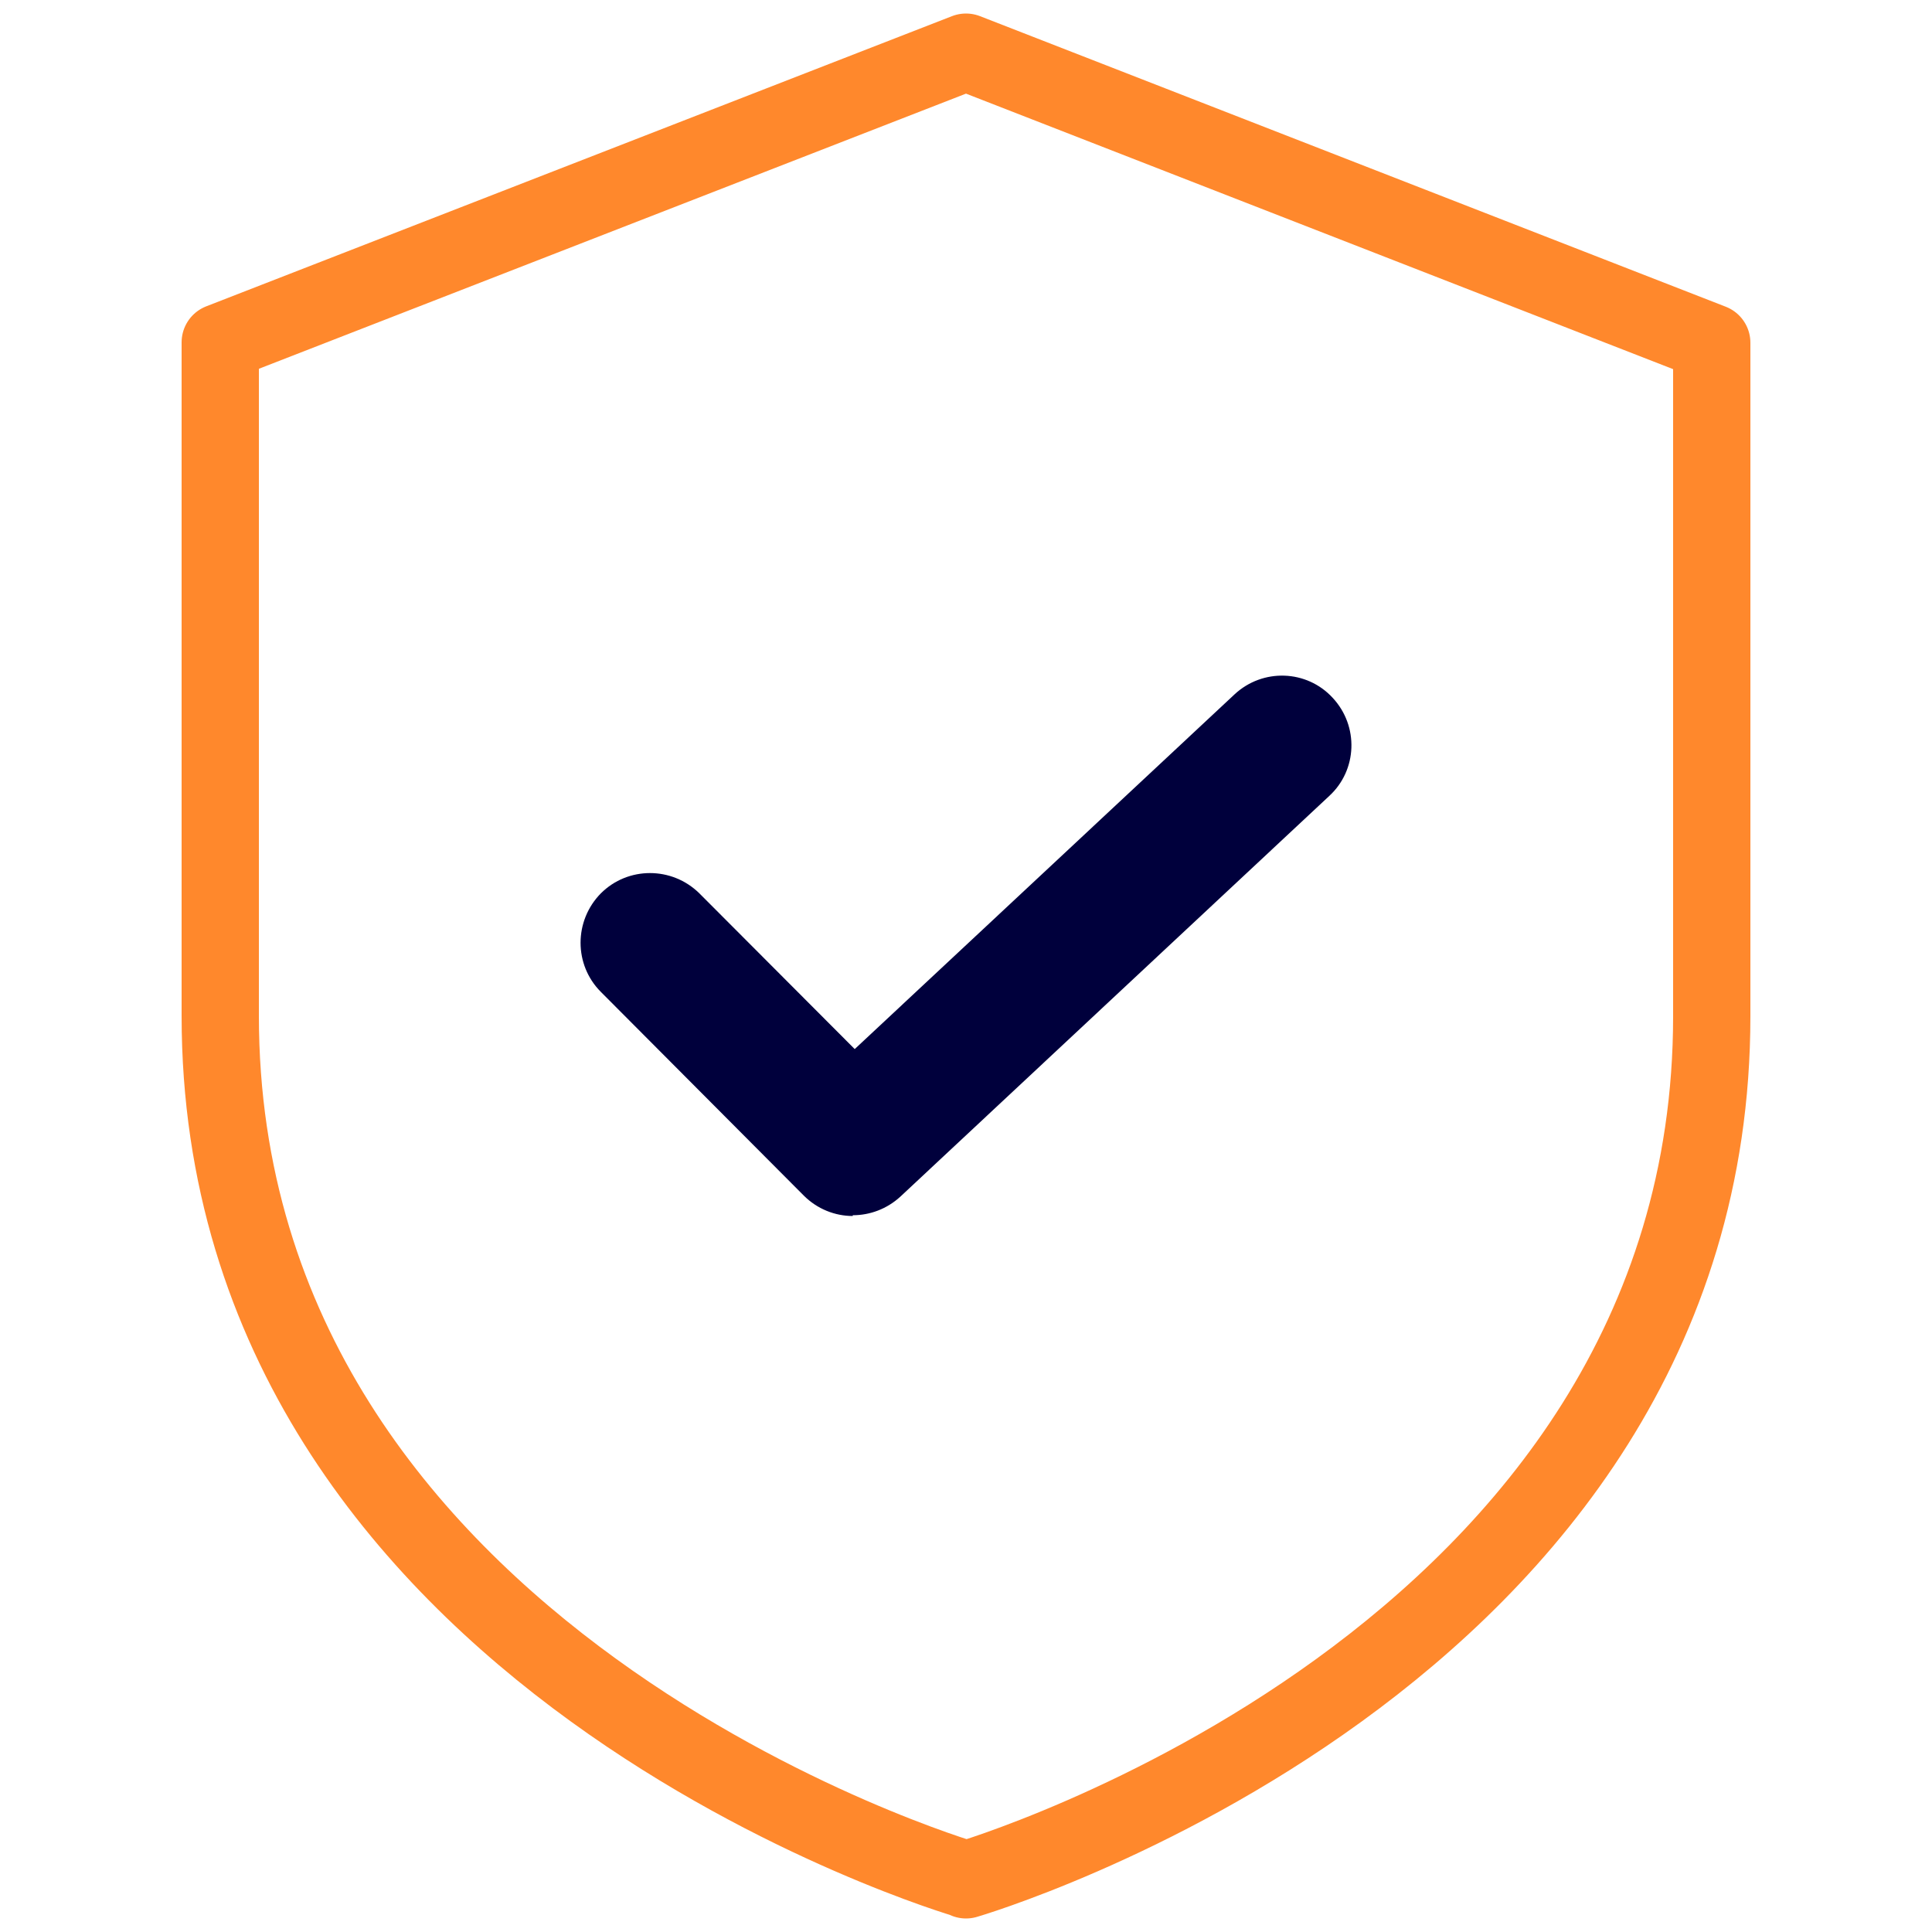 <?xml version="1.0" encoding="UTF-8"?><svg id="a" xmlns="http://www.w3.org/2000/svg" viewBox="0 0 50 50"><path d="M25,48.65s19.3-5.63,19.3-22.35c0-7.33,0-17.43,0-17.43L25,1.35,5.7,8.86v17.43c0,16.72,19.3,22.35,19.3,22.35Z" fill="none" stroke="#ff882c" stroke-linecap="round" stroke-linejoin="round" stroke-width="2"/><path d="M22.07,31.47c-.46,0-.92-.18-1.27-.53l-5.25-5.27c-.7-.7-.7-1.84,0-2.55.7-.7,1.84-.7,2.55,0l4.02,4.03,9.83-9.18c.73-.68,1.87-.64,2.54.09.68.73.64,1.87-.09,2.54l-11.1,10.37c-.35.32-.79.48-1.23.48Z" fill="#00003c" stroke-width="0"/></svg>